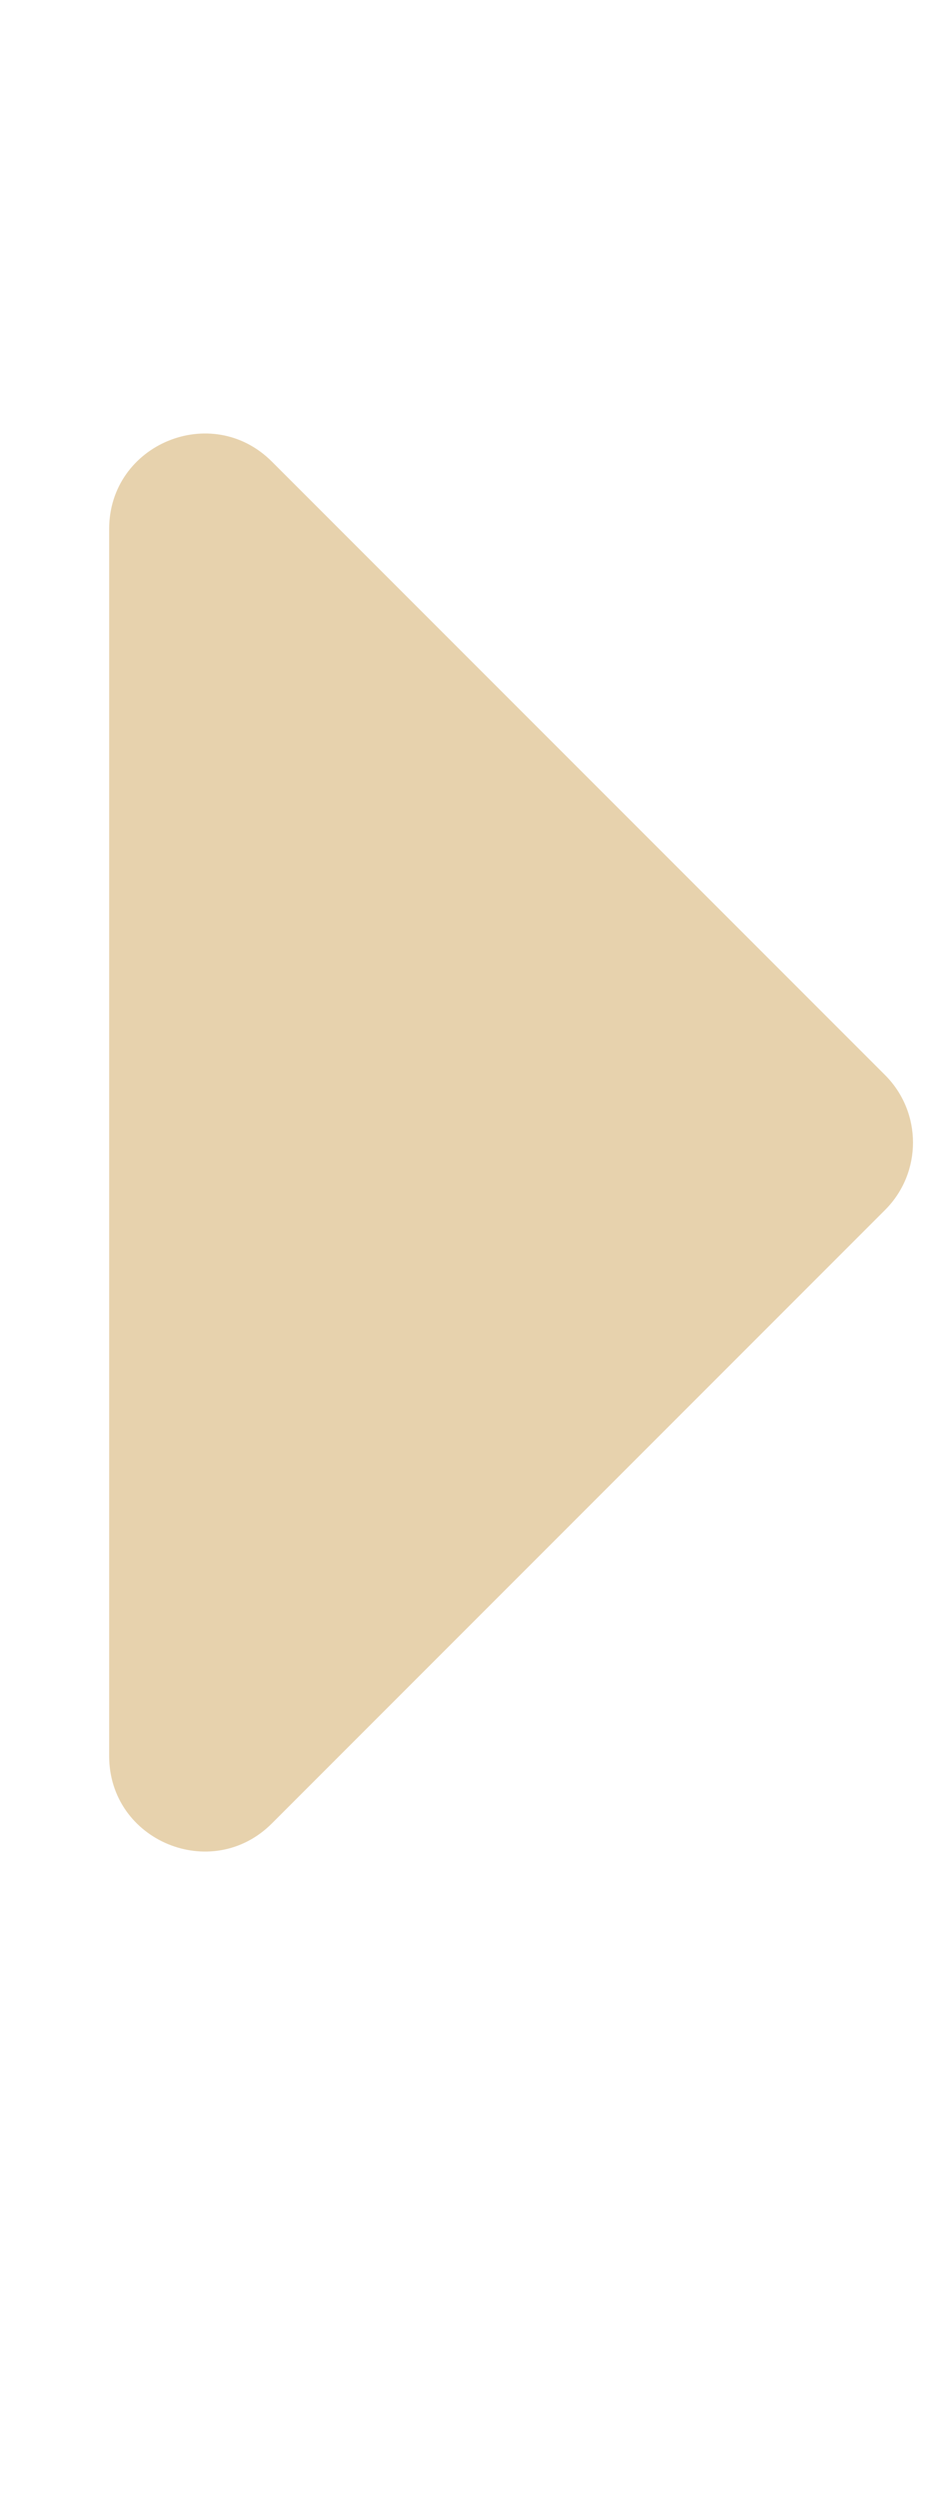 <?xml version="1.0" encoding="utf-8"?>
<!-- Generator: Adobe Illustrator 12.0.0, SVG Export Plug-In . SVG Version: 6.00 Build 51448)  -->
<!DOCTYPE svg PUBLIC "-//W3C//DTD SVG 1.1//EN" "http://www.w3.org/Graphics/SVG/1.1/DTD/svg11.dtd">
<svg  version="1.1" id="Layer_1" xmlns="http://www.w3.org/2000/svg" xmlns:xlink="http://www.w3.org/1999/xlink" width="192" height="512" viewBox="0 0 192 512"
	 overflow="visible" enable-background="new 0 0 192 512" xml:space="preserve">
<path fill="#E7D2AD" d="M22.369,359.648V108.352c0-17.398,21.039-26.113,33.344-13.809l125.645,125.645
	c7.629,7.629,7.629,19.996,0,27.625L55.713,373.457C43.408,385.762,22.369,377.047,22.369,359.648z"/>
</svg>

